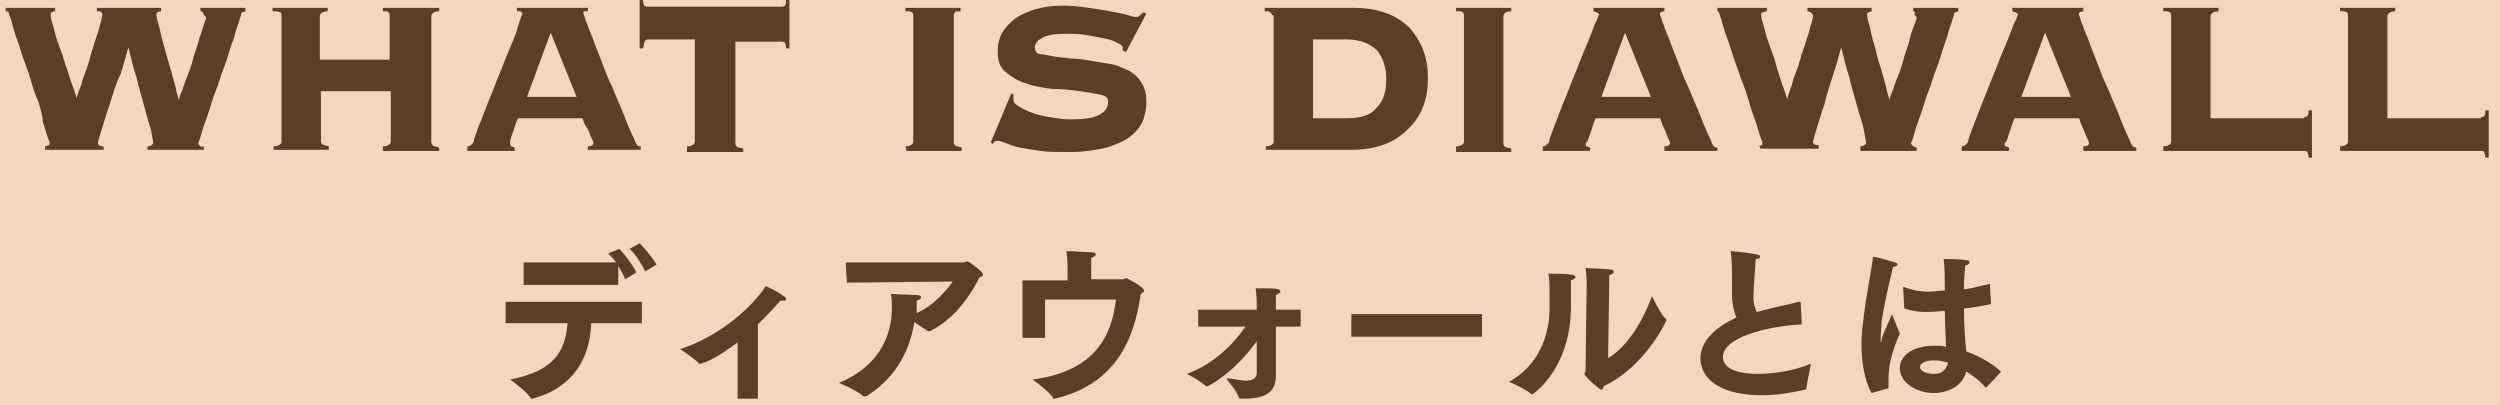 <?xml version="1.0" encoding="utf-8"?>
<!-- Generator: Adobe Illustrator 23.0.3, SVG Export Plug-In . SVG Version: 6.00 Build 0)  -->
<svg version="1.1" id="レイヤー_1" xmlns="http://www.w3.org/2000/svg" xmlns:xlink="http://www.w3.org/1999/xlink" x="0px"
	 y="0px" viewBox="0 0 222 36" style="enable-background:new 0 0 222 36;" xml:space="preserve">
<style type="text/css">
	.st0{fill:#F6D4C2;}
	.st1{fill:#5B3D29;}
</style>
<rect class="st0" width="222" height="36"/>
<g>
	<g>
		<g>
			<path class="st1" d="M4,13c0.1,0,0.2-0.1,0.3-0.1c0.1,0,0.1-0.1,0.1-0.3c0,0-0.1-0.2-0.2-0.5S4,11.4,3.8,10.8
				c0-0.5-0.2-1.1-0.4-1.8C3.1,8.4,2.9,7.7,2.7,7S2.2,5.6,2,5C1.8,4.3,1.6,3.7,1.4,3.2C1.2,2.6,1.1,2.2,1,1.8
				C0.9,1.5,0.8,1.3,0.8,1.2C0.7,1,0.7,1,0.5,1V0.7h4.4V1C4.8,1,4.7,1,4.6,1.1c-0.1,0-0.1,0.1-0.1,0.3c0,0,0,0.2,0.1,0.5
				S4.8,2.6,4.9,3s0.3,0.9,0.5,1.5c0.2,0.4,0.3,1,0.5,1.5s0.3,1,0.5,1.5s0.3,0.9,0.4,1.2l0,0C6.9,8.4,7,8,7.2,7.6
				c0.1-0.5,0.3-1,0.5-1.5S8,5,8.2,4.4s0.3-1,0.5-1.5C8.8,2.5,8.9,2.1,9,1.8c0-0.3,0.1-0.4,0.1-0.5S9,1.1,8.9,1C8.8,1,8.7,1,8.6,1
				V0.7h5.7V1c-0.1,0-0.2,0-0.3,0.1c-0.1,0-0.1,0.1-0.1,0.3c0,0,0,0.2,0.1,0.5s0.2,0.7,0.3,1.2s0.3,1,0.4,1.5
				c0.2,0.6,0.3,1.1,0.5,1.7c0.1,0.5,0.3,1,0.4,1.5c0.1,0.5,0.2,0.8,0.3,1.1l0,0c0-0.2,0.1-0.5,0.3-0.9c0.1-0.4,0.3-0.9,0.5-1.4
				s0.4-1.1,0.5-1.6c0.2-0.6,0.4-1.1,0.5-1.6c0.2-0.5,0.3-0.9,0.4-1.2s0.2-0.5,0.2-0.6s-0.1-0.2-0.2-0.3C18,1,17.9,1,17.8,1V0.7h4V1
				c-0.1,0-0.2,0.1-0.3,0.1c-0.1,0.1-0.1,0.2-0.1,0.3c0,0-0.1,0.2-0.2,0.6c-0.1,0.3-0.3,0.8-0.4,1.3c-0.2,0.5-0.4,1.1-0.6,1.8
				s-0.5,1.3-0.7,2s-0.5,1.3-0.7,2c-0.2,0.7-0.4,1.2-0.6,1.8c-0.2,0.5-0.3,0.9-0.4,1.3c-0.1,0.3-0.2,0.5-0.2,0.5
				c0,0.1,0.1,0.2,0.2,0.3s0.2,0,0.3,0v0.3h-5V13c0.3,0,0.5-0.2,0.5-0.3c0-0.2-0.1-0.6-0.2-1.2c-0.2-0.6-0.4-1.3-0.6-2.1
				c-0.2-0.8-0.5-1.7-0.7-2.6c-0.3-0.9-0.5-1.8-0.7-2.6l0,0c-0.2,0.7-0.4,1.5-0.7,2.4c-0.5,1-0.7,1.9-1,2.8C9.4,10.2,9.2,11,9,11.6
				s-0.3,1-0.3,1.1c0,0.2,0.2,0.3,0.5,0.3v0.3H4V13z"/>
			<path class="st1" d="M38.4,12.9c0.1,0.1,0.3,0.1,0.6,0.2v0.3h-5V13c0.3,0,0.5-0.1,0.6-0.2c0.1-0.1,0.1-0.2,0.1-0.3V8.1h-6.2v4.4
				c0,0.1,0,0.2,0.1,0.3s0.3,0.1,0.6,0.2v0.3h-4.9V13c0.3,0,0.5-0.1,0.6-0.2c0.1-0.1,0.1-0.2,0.1-0.3V1.4c0-0.1,0-0.2-0.1-0.3
				C24.7,1,24.5,1,24.2,1V0.7h4.9V1c-0.3,0-0.5,0.1-0.6,0.2s-0.1,0.2-0.1,0.3v3.8h6.2V1.4c0-0.1,0-0.2-0.1-0.3C34.5,1,34.3,1,34,1
				V0.7h5V1c-0.3,0-0.5,0.1-0.6,0.2s-0.1,0.2-0.1,0.3v11.2C38.3,12.7,38.4,12.8,38.4,12.9z"/>
			<path class="st1" d="M45.3,12.8c0,0.1,0,0.1,0.1,0.2c0.1,0,0.2,0.1,0.3,0.1v0.3h-4.2V13c0.2,0,0.3-0.1,0.4-0.2
				c0.1-0.1,0.2-0.2,0.2-0.4c0-0.1,0.1-0.3,0.2-0.6c0.1-0.4,0.3-0.8,0.5-1.3s0.4-1.1,0.7-1.8s0.5-1.3,0.8-2s0.5-1.3,0.8-2
				s0.5-1.2,0.7-1.7c0.2-0.6,0.3-1,0.4-1.3c0.1-0.3,0.2-0.5,0.2-0.5c0-0.1-0.1-0.1-0.2-0.2c0,0-0.2,0-0.3,0V0.7h6.3V1
				c-0.1,0-0.2,0-0.3,0s-0.1,0.1-0.1,0.2c0,0,0.1,0.2,0.2,0.6c0.2,0.4,0.3,0.9,0.6,1.5c0.2,0.6,0.5,1.3,0.8,2.1s0.6,1.6,1,2.4
				c0.3,0.8,0.7,1.6,1,2.4s0.6,1.5,0.9,2.1c0.1,0.3,0.2,0.5,0.3,0.6s0.2,0.1,0.3,0.1v0.3h-4.7V13c0.3,0,0.5-0.1,0.5-0.3
				c0,0,0-0.1-0.1-0.3s-0.2-0.4-0.3-0.7S52,11.2,51.9,11s-0.1-0.4-0.2-0.5H46c-0.2,0.4-0.3,0.8-0.4,1.1c-0.1,0.3-0.2,0.5-0.2,0.6
				c-0.1,0.2-0.1,0.3-0.1,0.3C45.3,12.7,45.3,12.7,45.3,12.8z M51.2,8.6l-2.3-5.7l-2.1,5.7H51.2z"/>
			<path class="st1" d="M61,13c0.3,0,0.5-0.1,0.6-0.2c0.1-0.1,0.1-0.2,0.1-0.3v-9h-4.1c-0.1,0-0.2,0-0.3,0.1S57.2,4,57.1,4.3h-0.3V0
				h0.3c0,0.3,0.1,0.5,0.1,0.5s0.2,0.1,0.3,0.1h11.9c0.1,0,0.2,0,0.3-0.1c0.1-0.1,0.1-0.3,0.1-0.5h0.3v4.3h-0.3
				c0-0.3-0.1-0.5-0.1-0.5c-0.1-0.1-0.2-0.1-0.3-0.1h-4.1v9c0,0.1,0,0.2,0.1,0.3s0.3,0.1,0.6,0.2v0.3h-5C61,13.5,61,13,61,13z"/>
			<path class="st1" d="M80.4,13c0.3,0,0.5-0.1,0.6-0.2c0.1-0.1,0.1-0.2,0.1-0.3V1.4c0-0.1,0-0.2-0.1-0.3C80.9,1,80.7,1,80.4,1V0.7
				h4.9V1c-0.3,0-0.5,0-0.5,0.1c-0.1,0.1-0.1,0.2-0.1,0.3v11.2c0,0.1,0,0.2,0.1,0.3s0.3,0.1,0.6,0.2v0.3h-4.9L80.4,13L80.4,13z"/>
			<path class="st1" d="M90,8.4c0,0.1,0,0.3,0,0.5s0.1,0.3,0.4,0.5s0.7,0.4,1.2,0.6c0.5,0.2,1,0.3,1.6,0.4c0.6,0.1,1.2,0.2,1.8,0.2
				c1.2,0,2.1-0.1,2.6-0.4c0.6-0.3,0.8-0.7,0.8-1.2c0-0.3-0.2-0.5-0.7-0.6s-1.1-0.2-1.8-0.3c-0.7-0.1-1.5-0.2-2.4-0.2
				c-0.8-0.1-1.6-0.2-2.4-0.5c-0.7-0.2-1.3-0.6-1.8-1s-0.7-1-0.7-1.8c0-0.6,0.1-1.2,0.4-1.7s0.7-0.9,1.2-1.3C90.7,1.3,91.3,1,92,0.8
				s1.5-0.3,2.4-0.3c0.8,0,1.6,0.1,2.3,0.2S98,0.9,98.6,1c0.5,0.1,1,0.2,1.4,0.3c0.4,0.1,0.6,0.2,0.8,0.2s0.3,0,0.4-0.1
				s0.2-0.2,0.3-0.3l0.3,0.1L100,4.6l-0.3-0.1V4.2c0-0.1-0.2-0.3-0.5-0.4c-0.3-0.2-0.7-0.3-1.2-0.4c-0.5-0.1-1-0.2-1.6-0.3
				S95.2,3,94.7,3c-1,0-1.8,0.1-2.2,0.4c-0.4,0.2-0.6,0.5-0.6,0.8s0.1,0.5,0.4,0.6c0.3,0,0.7,0.1,1.2,0.2s1,0.1,1.6,0.2
				c0.6,0,1.2,0.1,1.8,0.2c0.6,0.1,1.2,0.2,1.8,0.3c0.6,0.1,1.1,0.4,1.6,0.6c0.5,0.3,0.8,0.6,1.1,1.1s0.4,1,0.4,1.7
				c0,0.5-0.1,1-0.3,1.6c-0.2,0.5-0.6,1-1.1,1.4s-1.2,0.7-2.1,1c-0.9,0.2-2,0.4-3.3,0.4c-1,0-1.9,0-2.6-0.1s-1.3-0.2-1.9-0.3
				c-0.5-0.1-0.9-0.3-1.2-0.4c-0.3-0.1-0.5-0.2-0.7-0.2c-0.1,0-0.2,0-0.3,0.1s-0.1,0.1-0.2,0.2L88,12.6l1.8-4.3L90,8.4z"/>
			<path class="st1" d="M112.8,1.1C112.7,1,112.6,1,112.3,1V0.7h8c1.1,0,2.1,0.2,2.9,0.5s1.5,0.8,2,1.3c0.5,0.6,0.9,1.2,1.2,2
				s0.4,1.6,0.4,2.5c0,0.8-0.1,1.6-0.4,2.4c-0.3,0.8-0.7,1.4-1.3,2c-0.6,0.6-1.3,1.1-2.1,1.4s-1.8,0.5-2.9,0.5h-7.7V13
				c0.3,0,0.5-0.1,0.6-0.2c0.1-0.1,0.1-0.2,0.1-0.3V1.4C112.9,1.3,112.9,1.2,112.8,1.1z M119.6,10.5c1.3,0,2.2-0.3,2.7-1
				c0.6-0.6,0.8-1.5,0.8-2.5s-0.3-1.9-0.8-2.5c-0.6-0.6-1.5-1-2.7-1h-3v7H119.6z"/>
			<path class="st1" d="M129.3,13c0.3,0,0.5-0.1,0.6-0.2c0.1-0.1,0.1-0.2,0.1-0.3V1.4c0-0.1,0-0.2-0.1-0.3C129.8,1,129.6,1,129.3,1
				V0.7h4.9V1c-0.3,0-0.5,0.1-0.6,0.2s-0.1,0.2-0.1,0.3v11.2c0,0.1,0,0.2,0.1,0.3s0.3,0.1,0.6,0.2v0.3h-4.9V13z"/>
			<path class="st1" d="M140.8,12.8c0,0.1,0,0.1,0.1,0.2c0.1,0,0.2,0.1,0.3,0.1v0.3H137V13c0.2,0,0.3-0.1,0.4-0.2
				c0.1-0.1,0.2-0.2,0.2-0.4c0-0.1,0.1-0.3,0.2-0.6s0.3-0.8,0.5-1.3s0.4-1.1,0.7-1.8s0.5-1.3,0.8-2s0.5-1.3,0.8-2s0.5-1.2,0.7-1.7
				s0.3-0.9,0.5-1.2c0.1-0.3,0.2-0.5,0.2-0.5c0-0.1-0.1-0.1-0.2-0.2c-0.1,0-0.2-0.1-0.3-0.1V0.7h6.3V1c-0.1,0-0.2,0-0.3,0.1
				c-0.1,0-0.1,0.1-0.1,0.2c0,0,0.1,0.2,0.2,0.6c0.2,0.4,0.3,0.9,0.6,1.5c0.2,0.6,0.5,1.3,0.8,2.1s0.6,1.6,1,2.4
				c0.3,0.8,0.7,1.6,1,2.4s0.6,1.5,0.9,2.1c0.1,0.3,0.2,0.5,0.3,0.6s0.2,0.1,0.3,0.1v0.3h-4.7V13c0.3,0,0.5-0.1,0.5-0.3
				c0,0,0-0.1-0.1-0.3s-0.2-0.4-0.3-0.7c-0.1-0.2-0.2-0.5-0.3-0.7s-0.1-0.4-0.2-0.5h-5.7c-0.2,0.4-0.3,0.8-0.4,1.1
				c-0.1,0.3-0.2,0.5-0.2,0.6c-0.1,0.2-0.1,0.3-0.1,0.3C140.8,12.7,140.8,12.7,140.8,12.8z M146.6,8.6l-2.3-5.7l-2.1,5.7H146.6z"/>
			<path class="st1" d="M156.1,13c0.1,0,0.2-0.1,0.3-0.1s0.1-0.1,0.1-0.3c0,0-0.1-0.2-0.2-0.5c-0.1-0.3-0.2-0.7-0.4-1.3
				c-0.2-0.5-0.4-1.1-0.6-1.8c-0.2-0.7-0.4-1.3-0.7-2c-0.2-0.7-0.5-1.4-0.7-2c-0.2-0.7-0.4-1.3-0.6-1.8c-0.2-0.5-0.3-1-0.4-1.3
				c-0.1-0.4-0.2-0.6-0.2-0.6c0-0.2-0.1-0.3-0.2-0.3V0.7h4.4V1c-0.1,0-0.3,0.1-0.4,0.1c-0.1,0-0.1,0.1-0.1,0.3c0,0,0,0.2,0.1,0.5
				s0.2,0.7,0.3,1.1s0.3,0.9,0.5,1.5c0.2,0.5,0.4,1.1,0.5,1.6c0.2,0.5,0.3,1,0.5,1.5s0.3,0.9,0.4,1.2l0,0c0.1-0.3,0.2-0.7,0.4-1.2
				c0.1-0.5,0.3-1,0.5-1.5s0.3-1.1,0.5-1.6s0.3-1,0.5-1.5c0.1-0.4,0.2-0.8,0.3-1.1s0.1-0.5,0.1-0.5c0-0.1-0.1-0.2-0.2-0.3
				c-0.1,0-0.2-0.1-0.3-0.1V0.7h5.7V1c-0.1,0-0.2,0.1-0.3,0.1s-0.1,0.1-0.1,0.3c0,0,0,0.2,0.1,0.5s0.2,0.7,0.3,1.2s0.3,1,0.4,1.5
				s0.3,1.1,0.5,1.7c0.1,0.5,0.3,1,0.4,1.5c0.1,0.5,0.2,0.8,0.3,1.1l0,0c0-0.2,0.1-0.5,0.3-0.9c0.1-0.4,0.3-0.9,0.5-1.4
				s0.4-1.1,0.5-1.6c0.2-0.6,0.4-1.1,0.5-1.6s0.3-0.9,0.4-1.2c0.1-0.3,0.2-0.5,0.2-0.6s-0.1-0.2-0.2-0.3c0.1-0.3,0-0.3-0.1-0.3V0.7
				h4V1c-0.1,0-0.2,0.1-0.3,0.1c-0.1,0.1-0.1,0.2-0.1,0.3c0,0-0.1,0.2-0.2,0.6c-0.1,0.3-0.3,0.8-0.4,1.3c-0.2,0.5-0.4,1.1-0.6,1.8
				c-0.2,0.7-0.5,1.3-0.7,2s-0.5,1.3-0.7,2c-0.2,0.7-0.4,1.2-0.6,1.8c-0.2,0.5-0.3,0.9-0.4,1.3c-0.1,0.3-0.2,0.5-0.2,0.5
				c0,0.1,0.1,0.2,0.2,0.3c0.1,0,0.2,0.1,0.3,0.1v0.3h-5V13c0.3,0,0.5-0.2,0.5-0.3c0-0.2-0.1-0.6-0.2-1.2s-0.4-1.3-0.6-2.1
				c-0.2-0.8-0.5-1.7-0.7-2.6c-0.3-0.9-0.5-1.8-0.7-2.6l0,0c-0.2,0.7-0.4,1.5-0.7,2.4s-0.6,1.8-0.8,2.7c-0.3,0.8-0.5,1.6-0.7,2.2
				c-0.2,0.6-0.3,1-0.3,1.1c0,0.2,0.2,0.3,0.5,0.3v0.3h-5.2V13H156.1z"/>
			<path class="st1" d="M178,12.8c0,0.1,0,0.1,0.1,0.2c0.1,0,0.2,0.1,0.3,0.1v0.3h-4.2V13c0.2,0,0.3-0.1,0.4-0.2
				c0.1-0.1,0.2-0.2,0.2-0.4c0-0.1,0.1-0.3,0.2-0.6s0.3-0.8,0.5-1.3s0.4-1.1,0.7-1.8s0.5-1.3,0.8-2s0.5-1.3,0.8-2s0.5-1.2,0.7-1.7
				s0.3-0.9,0.5-1.2c0.1-0.3,0.2-0.5,0.2-0.5c0-0.1-0.1-0.1-0.2-0.2c-0.1,0-0.2-0.1-0.3-0.1V0.7h6.3V1c-0.1,0-0.2,0-0.3,0.1
				c-0.1,0-0.1,0.1-0.1,0.2c0,0,0.1,0.2,0.2,0.6c0.2,0.4,0.3,0.9,0.6,1.5c0.2,0.6,0.5,1.3,0.8,2.1s0.6,1.6,1,2.4
				c0.3,0.8,0.7,1.6,1,2.4s0.6,1.5,0.9,2.1c0.1,0.3,0.2,0.5,0.3,0.6s0.2,0.1,0.3,0.1v0.3H185V13c0.3,0,0.5-0.1,0.5-0.3
				c0,0,0-0.1-0.1-0.3s-0.2-0.4-0.3-0.7c-0.1-0.2-0.2-0.5-0.3-0.7s-0.1-0.4-0.2-0.5h-5.7c-0.2,0.4-0.3,0.8-0.4,1.1
				c-0.1,0.3-0.2,0.5-0.2,0.6c-0.1,0.2-0.1,0.3-0.1,0.3C178,12.7,178,12.7,178,12.8z M183.9,8.6l-2.3-5.7l-2.1,5.7H183.9z"/>
			<path class="st1" d="M204.6,10.4c0.1,0,0.2,0,0.3-0.1S205,10,205,9.8h0.3V14H205c0-0.3-0.1-0.4-0.1-0.5c-0.1-0.1-0.2-0.1-0.3-0.1
				h-12.5V13c0.3,0,0.5-0.1,0.6-0.2c0.1-0.1,0.1-0.2,0.1-0.3V1.4c0-0.1,0-0.2-0.1-0.3C192.6,1,192.4,1,192.1,1V0.7h4.9V1
				c-0.3,0-0.5,0.1-0.6,0.2s-0.1,0.2-0.1,0.3v9h8.3L204.6,10.4L204.6,10.4z"/>
			<path class="st1" d="M220.3,10.4c0.1,0,0.2,0,0.3-0.1s0.1-0.3,0.1-0.5h0.3V14h-0.3c0-0.3-0.1-0.4-0.1-0.5
				c-0.1-0.1-0.2-0.1-0.3-0.1h-12.5V13c0.3,0,0.5-0.1,0.6-0.2c0.1-0.1,0.1-0.2,0.1-0.3V1.4c0-0.1,0-0.2-0.1-0.3
				C208.3,1,208.1,1,207.8,1V0.7h4.9V1c-0.3,0-0.5,0.1-0.6,0.2S212,1.4,212,1.5v9h8.3V10.4z"/>
		</g>
	</g>
	<g>
		<path class="st1" d="M44.9,26.8H57v1.9h-4.5c-0.1,3-1.5,5.7-5.2,6.7h-0.1c0,0-0.1,0-0.1-0.1c-0.4-0.6-1.8-1.6-1.8-1.6
			c4.2-0.8,4.9-2.8,5.1-5h-5.5V26.8z M46.5,23.3h8.2c-0.2-0.3-0.5-0.6-0.7-0.8l1-0.4c0.3,0.3,1.2,1.4,1.5,2.1l-1,0.6
			c-0.1-0.4-0.4-0.8-0.6-1.2v1.7h-8.4V23.3z M56.8,21.6c0.3,0.3,1.1,1.2,1.5,1.9l-1,0.6c-0.3-0.6-0.9-1.6-1.4-2L56.8,21.6z"/>
		<path class="st1" d="M65.5,30.4c-1.1,0.8-2.2,1.6-3.3,1.9h-0.1c0,0-0.1,0-0.1-0.1c-0.4-0.4-1.6-1.2-1.6-1.2
			c3.4-1.1,6.3-3.6,7.6-5.6c0,0,1.1,0.5,1.6,0.9c0.2,0.1,0.2,0.2,0.2,0.3c0,0.1-0.1,0.1-0.3,0.1c-0.1,0-0.1,0-0.2,0
			c-0.6,0.7-1.3,1.4-2,2.1v6.6h-1.8V30.4z"/>
		<path class="st1" d="M75.1,23.3h10.5c0.1,0,0.2-0.1,0.3-0.1c0.1,0,1.4,0.9,1.4,1.2c0,0.1-0.1,0.2-0.3,0.2
			c-0.8,1.6-2.2,3.7-4.4,4.8h-0.1h-0.1c-0.3-0.2-0.8-0.5-1.2-0.8c-0.5,3-2,5.2-4.3,6.6h-0.1h-0.1C76,34.6,74.5,34,74.5,34
			c3.4-1.4,4.7-4,4.7-6.7c0-0.4,0-0.8-0.1-1.2c0,0,2,0.1,2.3,0.1s0.4,0.1,0.4,0.2s-0.1,0.2-0.4,0.3c0,0.4,0,0.7,0,1v0.1
			c1.6-0.7,2.7-2.1,3.2-2.8l-9.4,0.1L75.1,23.3C75.2,23.3,75.1,23.3,75.1,23.3z"/>
		<path class="st1" d="M90.8,24.9h4V24c0,0,0,0,0-0.1c0-0.3,0-0.9-0.1-1.6c0.6,0,1.9,0.1,2.3,0.1c0.2,0,0.3,0.1,0.3,0.2
			s-0.1,0.2-0.4,0.3c0,0.3,0,0.7,0,1c0,0.2,0,0.6,0,0.9h2.8c0.1,0,0.2-0.1,0.3-0.1c0.1,0,1.6,0.8,1.6,1.1c0,0.1-0.1,0.2-0.3,0.3
			c-0.6,4.2-2.3,8-7.6,9.3h-0.1c-0.1,0-0.1,0-0.1-0.1c-0.4-0.6-1.8-1.6-1.8-1.6c5.3-0.7,7-3.6,7.4-7.1h-6.3V30h-2
			C90.8,30,90.8,24.9,90.8,24.9z"/>
		<path class="st1" d="M106.5,27.5h5.1V27c0-0.3,0-0.6-0.1-1.4c1.8,0,2.2,0,2.2,0.3c0,0.1-0.2,0.2-0.4,0.3c0,0.3,0,0.6,0,0.6v0.7
			h2.2V29h-2.2v3.1c0,0.6,0,1.1,0,1.2v0.1c0,1.7-1.4,2-2.8,2c-0.1,0-0.2,0-0.3,0c-0.1,0-0.1,0-0.2-0.1c-0.1-0.5-1-1.5-1.1-1.7
			c0.6,0,1.2,0.2,1.7,0.2c0,0,0,0,0.1,0c0.5,0,0.9-0.2,0.9-0.7v-2.8c-2.1,2.9-4.3,4-4.4,4h-0.1c-0.4-0.4-1.5-1-1.7-1.1
			c2.4-0.9,4.1-2.6,5.2-4.2h-4.2v-1.5H106.5z"/>
		<path class="st1" d="M120,27.9h11.6v2H120V27.9z"/>
		<path class="st1" d="M139.6,24.4c0.1,0,0.3,0.1,0.3,0.2s-0.1,0.2-0.4,0.3c0,0.5,0,1.7,0,2.1c0,0.1,0,0.1,0,0.2
			c0,5.6-3.4,7.8-3.4,7.8s0,0-0.1,0c-0.6-0.5-2-1.1-2-1.1c2.6-1.4,3.6-4.1,3.6-6.5c0-0.1,0-0.2,0-0.3c0,0,0-0.4,0-0.9
			c0-0.6,0-1.4-0.1-1.9C137.8,24.3,139,24.3,139.6,24.4z M142.8,31.8c1.7-1,3.1-3.3,3.9-5.5c0,0,0.7,1.5,1.2,2l0.1,0.1
			c0,0-1.8,4.1-5.6,5.9c0,0.2-0.1,0.3-0.2,0.3c-0.2,0-1.5-1.2-1.5-1.4c0-0.1,0.1-0.2,0.1-0.3c0-1.3,0.1-7.5,0.1-7.5
			c0-0.3,0-0.9-0.1-1.6c2.1,0.1,2.5,0.1,2.5,0.3c0,0.1-0.1,0.3-0.4,0.3c0,0.4,0,0.8,0,0.8L142.8,31.8z"/>
		<path class="st1" d="M160,28.8c-3.3,0.2-7,1.2-7,2.9c0,0.4,0.2,1.5,3.1,1.5c1.5,0,3.3-0.3,4.7-0.9c0,0.1-0.3,1.5-0.4,2.2
			c0,0.1,0,0.1-0.1,0.1c-1.3,0.3-2.6,0.5-3.8,0.5c-3.5,0-5.5-1.3-5.5-3.3c0-1.4,1.2-2.7,3.2-3.6c-0.3-0.7-0.4-1.4-0.4-2.1
			c0-0.5,0-1,0-1.6c0-0.5,0-1.2-0.1-2.1v-0.1c0,0,0,0,0.1,0s1.9,0.2,2.2,0.3c0.2,0,0.3,0.1,0.3,0.2s-0.1,0.2-0.4,0.2
			c0,0.5-0.2,2.7-0.2,3.3s0.1,1,0.3,1.4c0.4-0.1,0.8-0.2,1.2-0.3c0.7-0.2,1.9-0.4,2.5-0.6h0.1c0.1,0,0.1,0,0.1,0.1l0,0L160,28.8
			L160,28.8z"/>
		<path class="st1" d="M166.2,34.9c-0.6-1-0.9-2.7-0.9-4.2c0-0.2,0-0.4,0-0.6c0.2-2.9,0.8-5.5,1-7.1c0-0.1,0-0.2,0.1-0.2
			s1.6,0.4,1.9,0.5c0.2,0.1,0.2,0.1,0.2,0.2s-0.2,0.2-0.4,0.2c-0.2,0.9-0.7,2.8-1,4.8c0,0.2-0.1,1.1-0.1,1.7c0,0.1,0,0.2,0,0.2
			s0.1-0.1,0.1-0.3c0.1-0.5,0.6-1.4,0.9-2.2c0,0,0.5,1.2,0.7,1.7c-0.9,2.1-1,3.2-1,4.1c0,0.2,0,0.4,0,0.7l0,0c0,0.1,0,0.1-0.1,0.1
			L166.2,34.9z M169,25.6C169,25.5,169,25.5,169,25.6c0-0.1,0-0.1,0-0.1h0.1c0.8,0.3,1.5,0.4,2.2,0.4c0.5,0,0.9-0.1,1.4-0.1v-0.4
			c0-0.7,0-1.5-0.1-2.4c0,0,1.5,0,2,0.1c0.2,0,0.3,0.1,0.3,0.2s-0.1,0.2-0.4,0.3c0,0.4-0.1,1.2-0.1,1.4c0,0.2,0,0.5,0,0.7
			c0.7-0.1,1.5-0.3,2.3-0.5l0.1,1.8c-0.9,0.2-1.6,0.3-2.4,0.4c0,1.5,0.1,2.8,0.2,3.8c1.1,0.4,2.2,1,3.1,1.8l-1.3,1.4c0,0,0,0-0.1,0
			l0,0c-0.6-0.7-1.2-1.1-1.7-1.4c-0.3,1.2-1.5,1.9-2.9,1.9c-1.6,0-3-1-3-2.2c0-0.8,0.7-2,3.1-2c0.4,0,0.7,0,1,0.1
			c0-0.8-0.1-2-0.1-3.2c-1,0.1-1.5,0.1-1.8,0.1c-0.6,0-1.1-0.1-1.8-0.3L169,25.6z M171.8,32c-0.1,0-1.3,0-1.3,0.6
			c0,0.4,0.7,0.6,1.2,0.6c0.7,0,1.1-0.3,1.3-1C172.6,32.1,172.2,32,171.8,32z"/>
	</g>
</g>
</svg>
